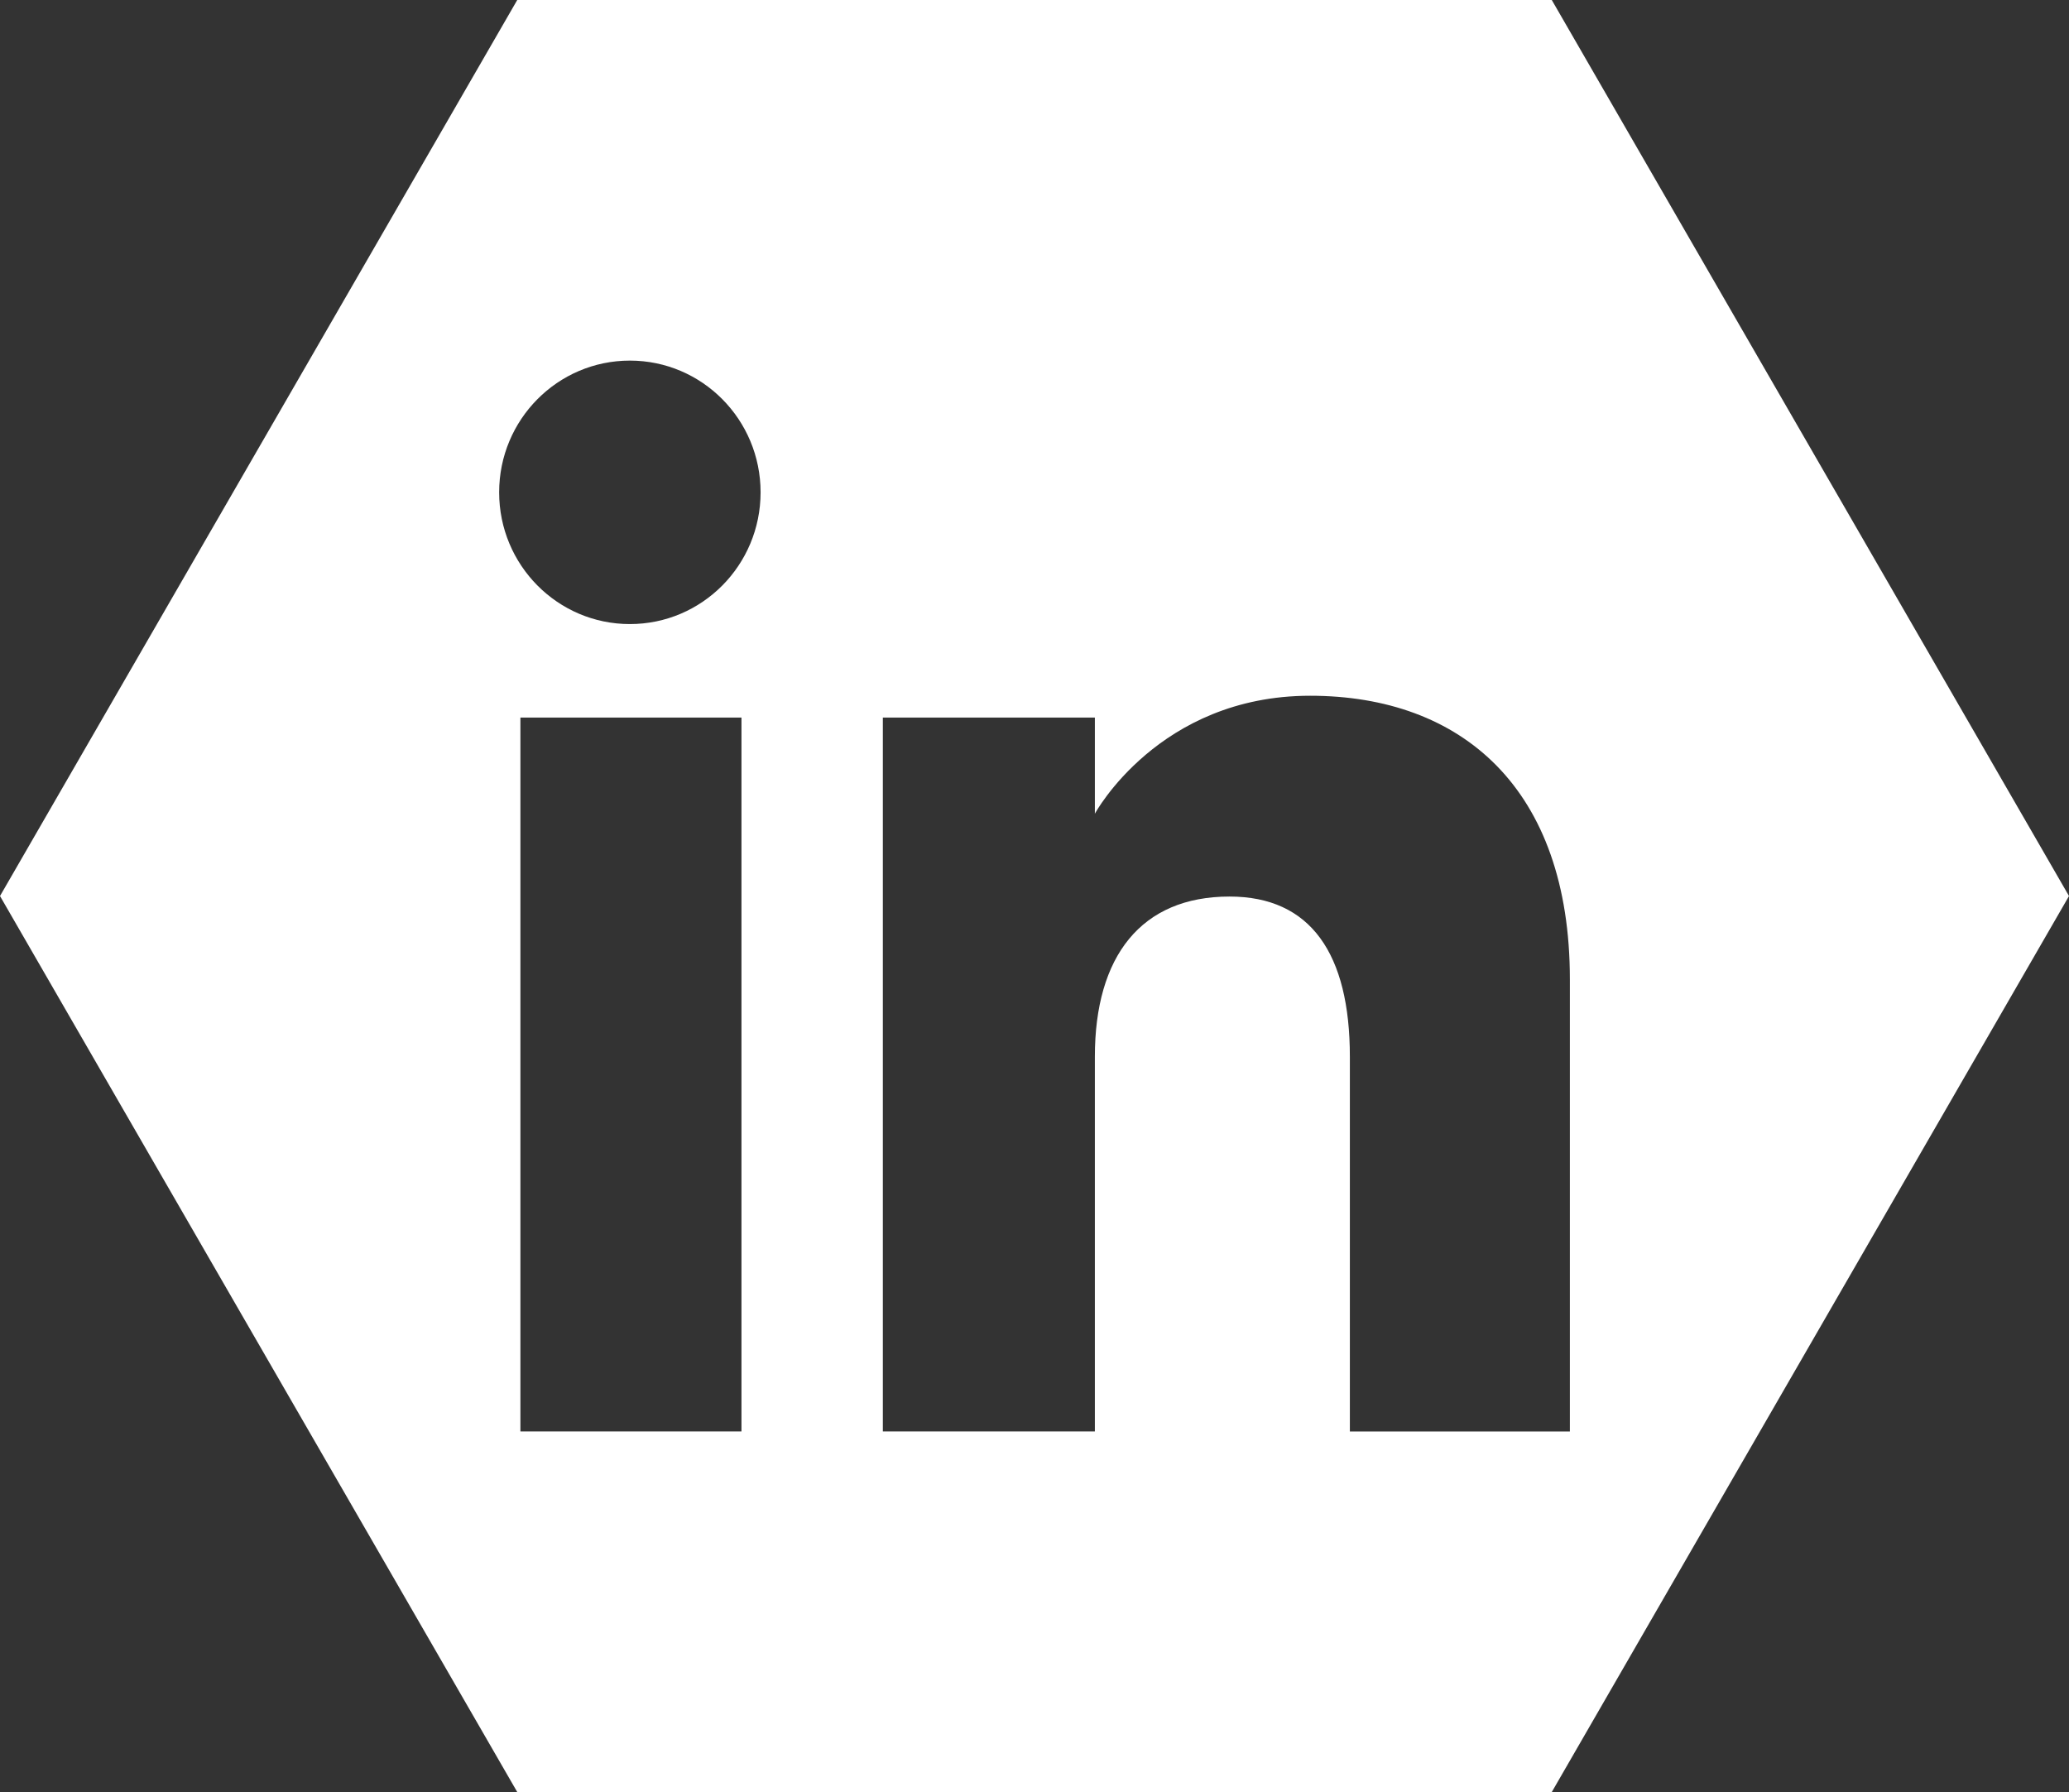 <?xml version="1.0" encoding="UTF-8"?><svg id="Layer_2" xmlns="http://www.w3.org/2000/svg" viewBox="0 0 800 692.82"><rect x="0" y="0" width="800" height="692.82" fill="#333333" stroke="none"/><defs><style>.cls-1{fill:#fff;}</style></defs><g id="Capa_1"><path class="cls-1" d="M600.01,0H200L0,346.41l200,346.41h400.01l199.99-346.41L600.01,0ZM286.7,553.41h-85.48v-276h85.48v276ZM243.55,241.27c-27.92,0-50.55-22.8-50.55-50.93s22.63-50.93,50.55-50.93,50.54,22.8,50.54,50.93-22.61,50.93-50.54,50.93ZM521.94,553.41v-144.88c0-39.72-15.09-61.92-46.53-61.92-34.2,0-52.07,23.1-52.07,61.92v144.88h-81.98v-276h81.98v37.18s24.65-45.61,83.22-45.61,100.45,35.75,100.45,109.69v174.75h-85.06Z"/></g></svg>